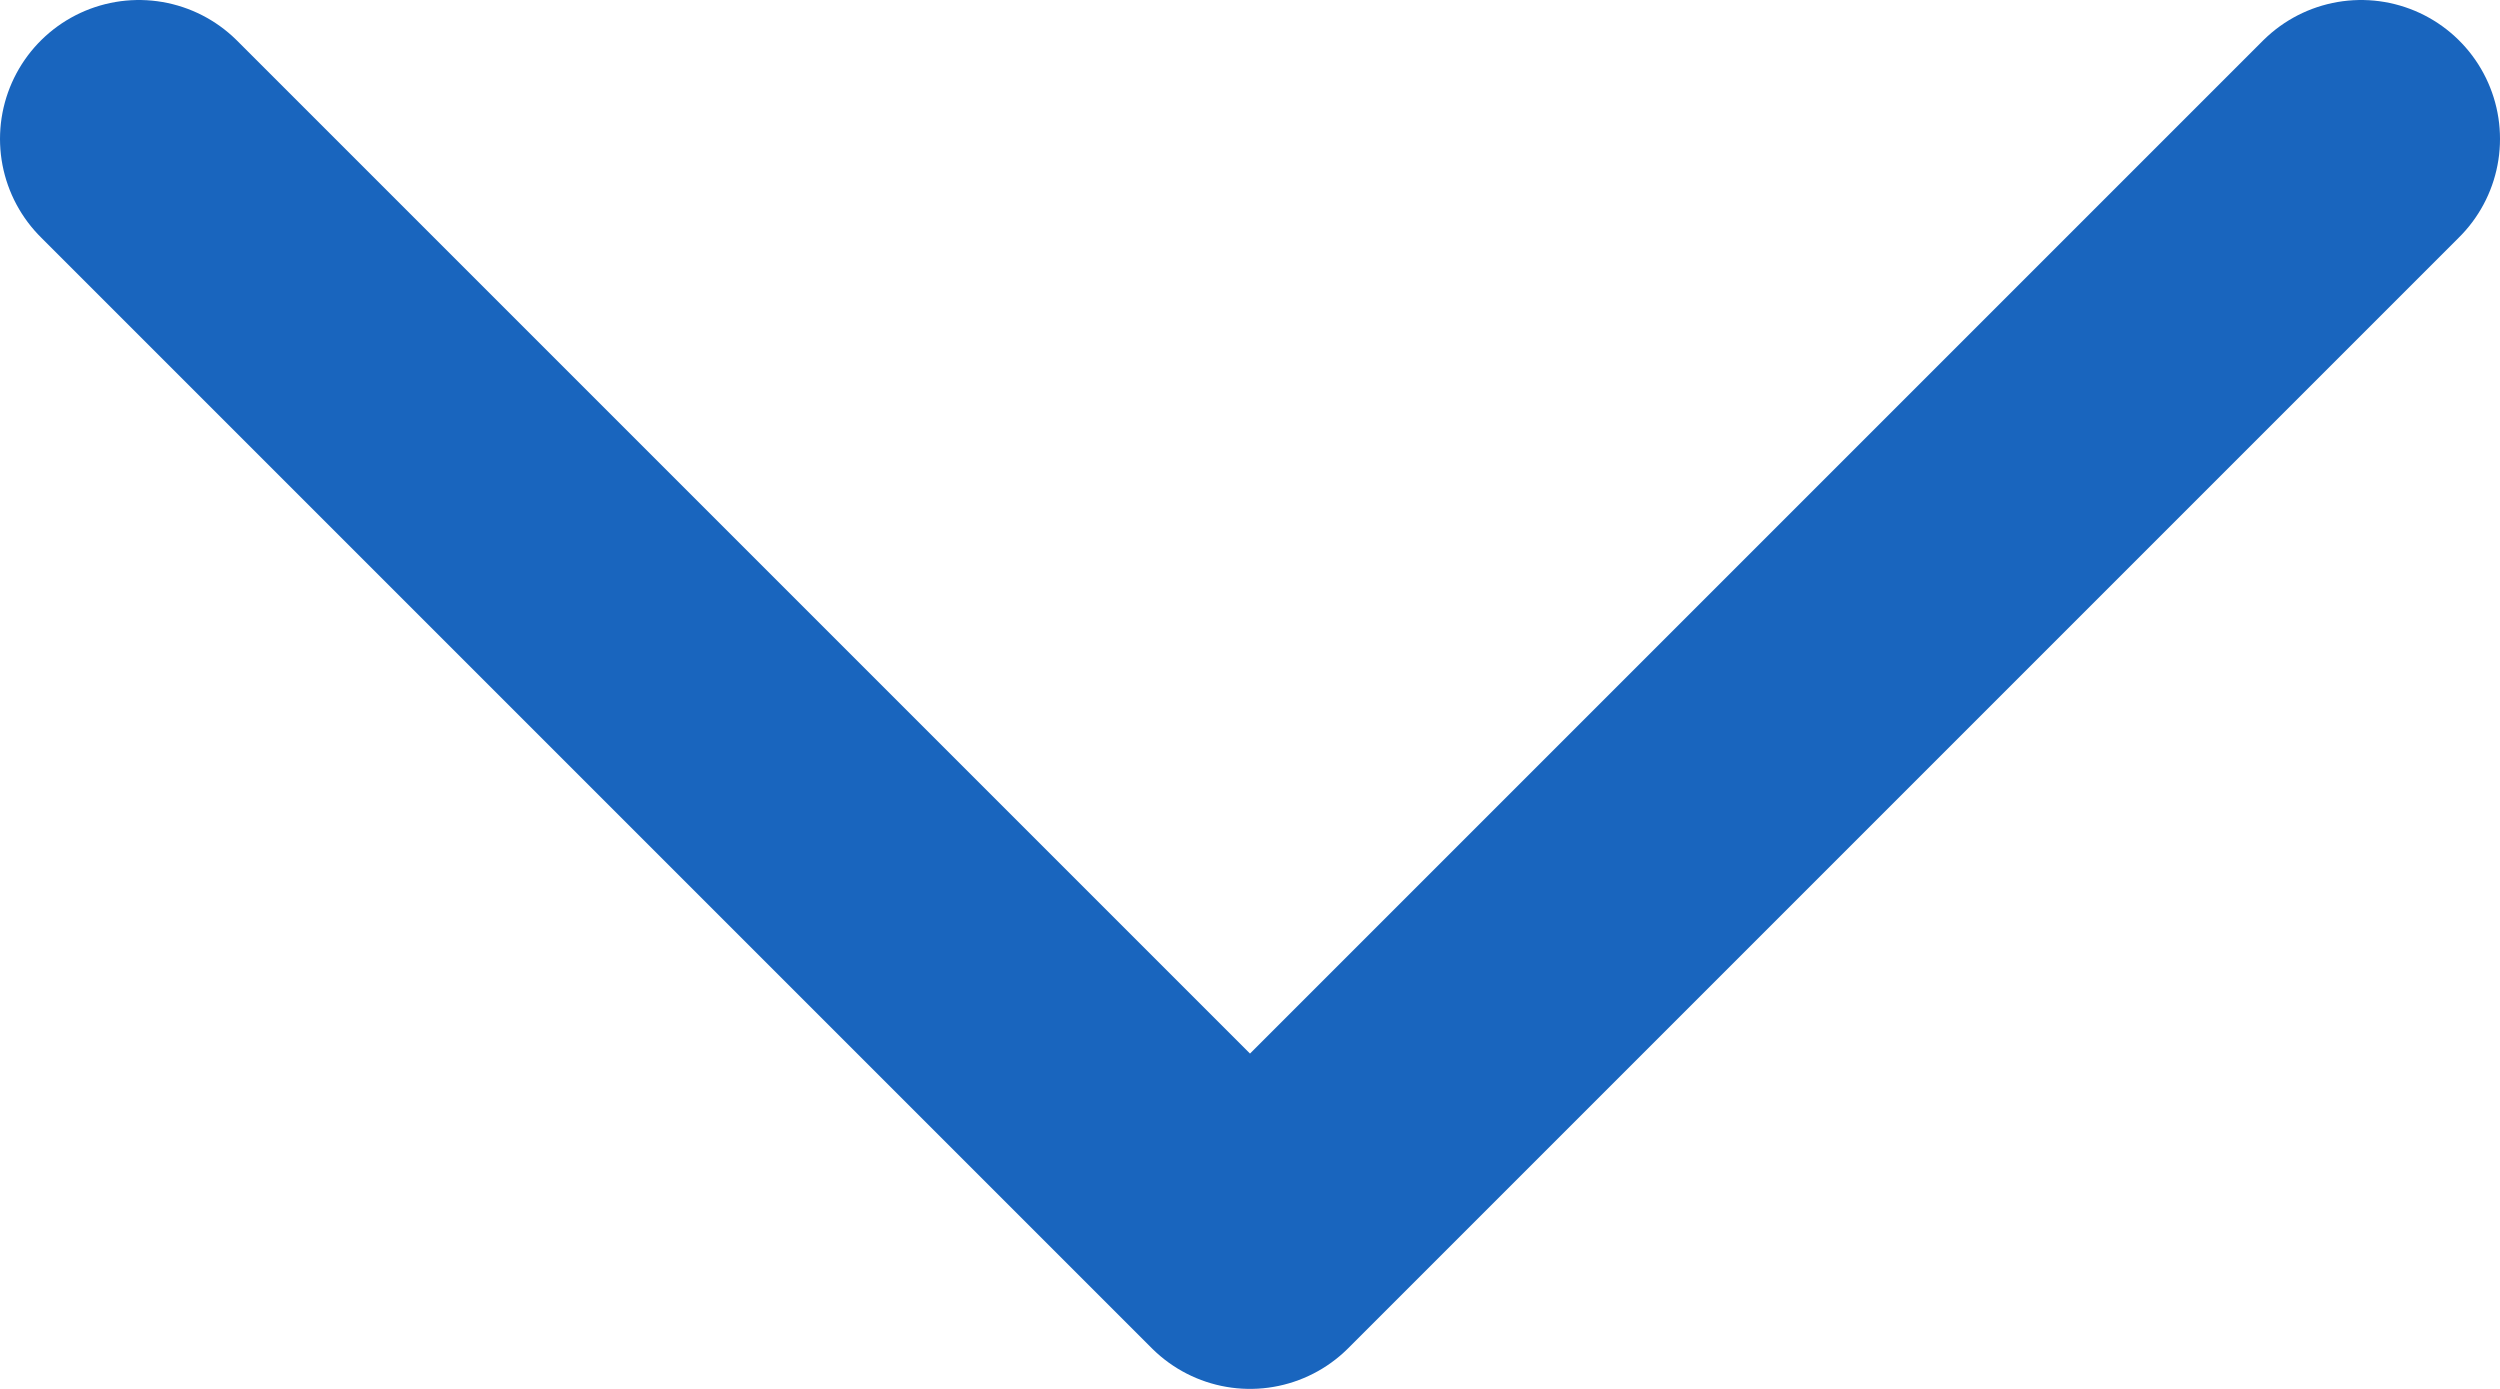 <svg width="18" height="10" viewBox="0 0 18 10" fill="none" xmlns="http://www.w3.org/2000/svg">
<path d="M1 1L9 9L17 1" stroke="#1965BE" stroke-width="2" stroke-linecap="round" stroke-linejoin="round"/>
</svg>
